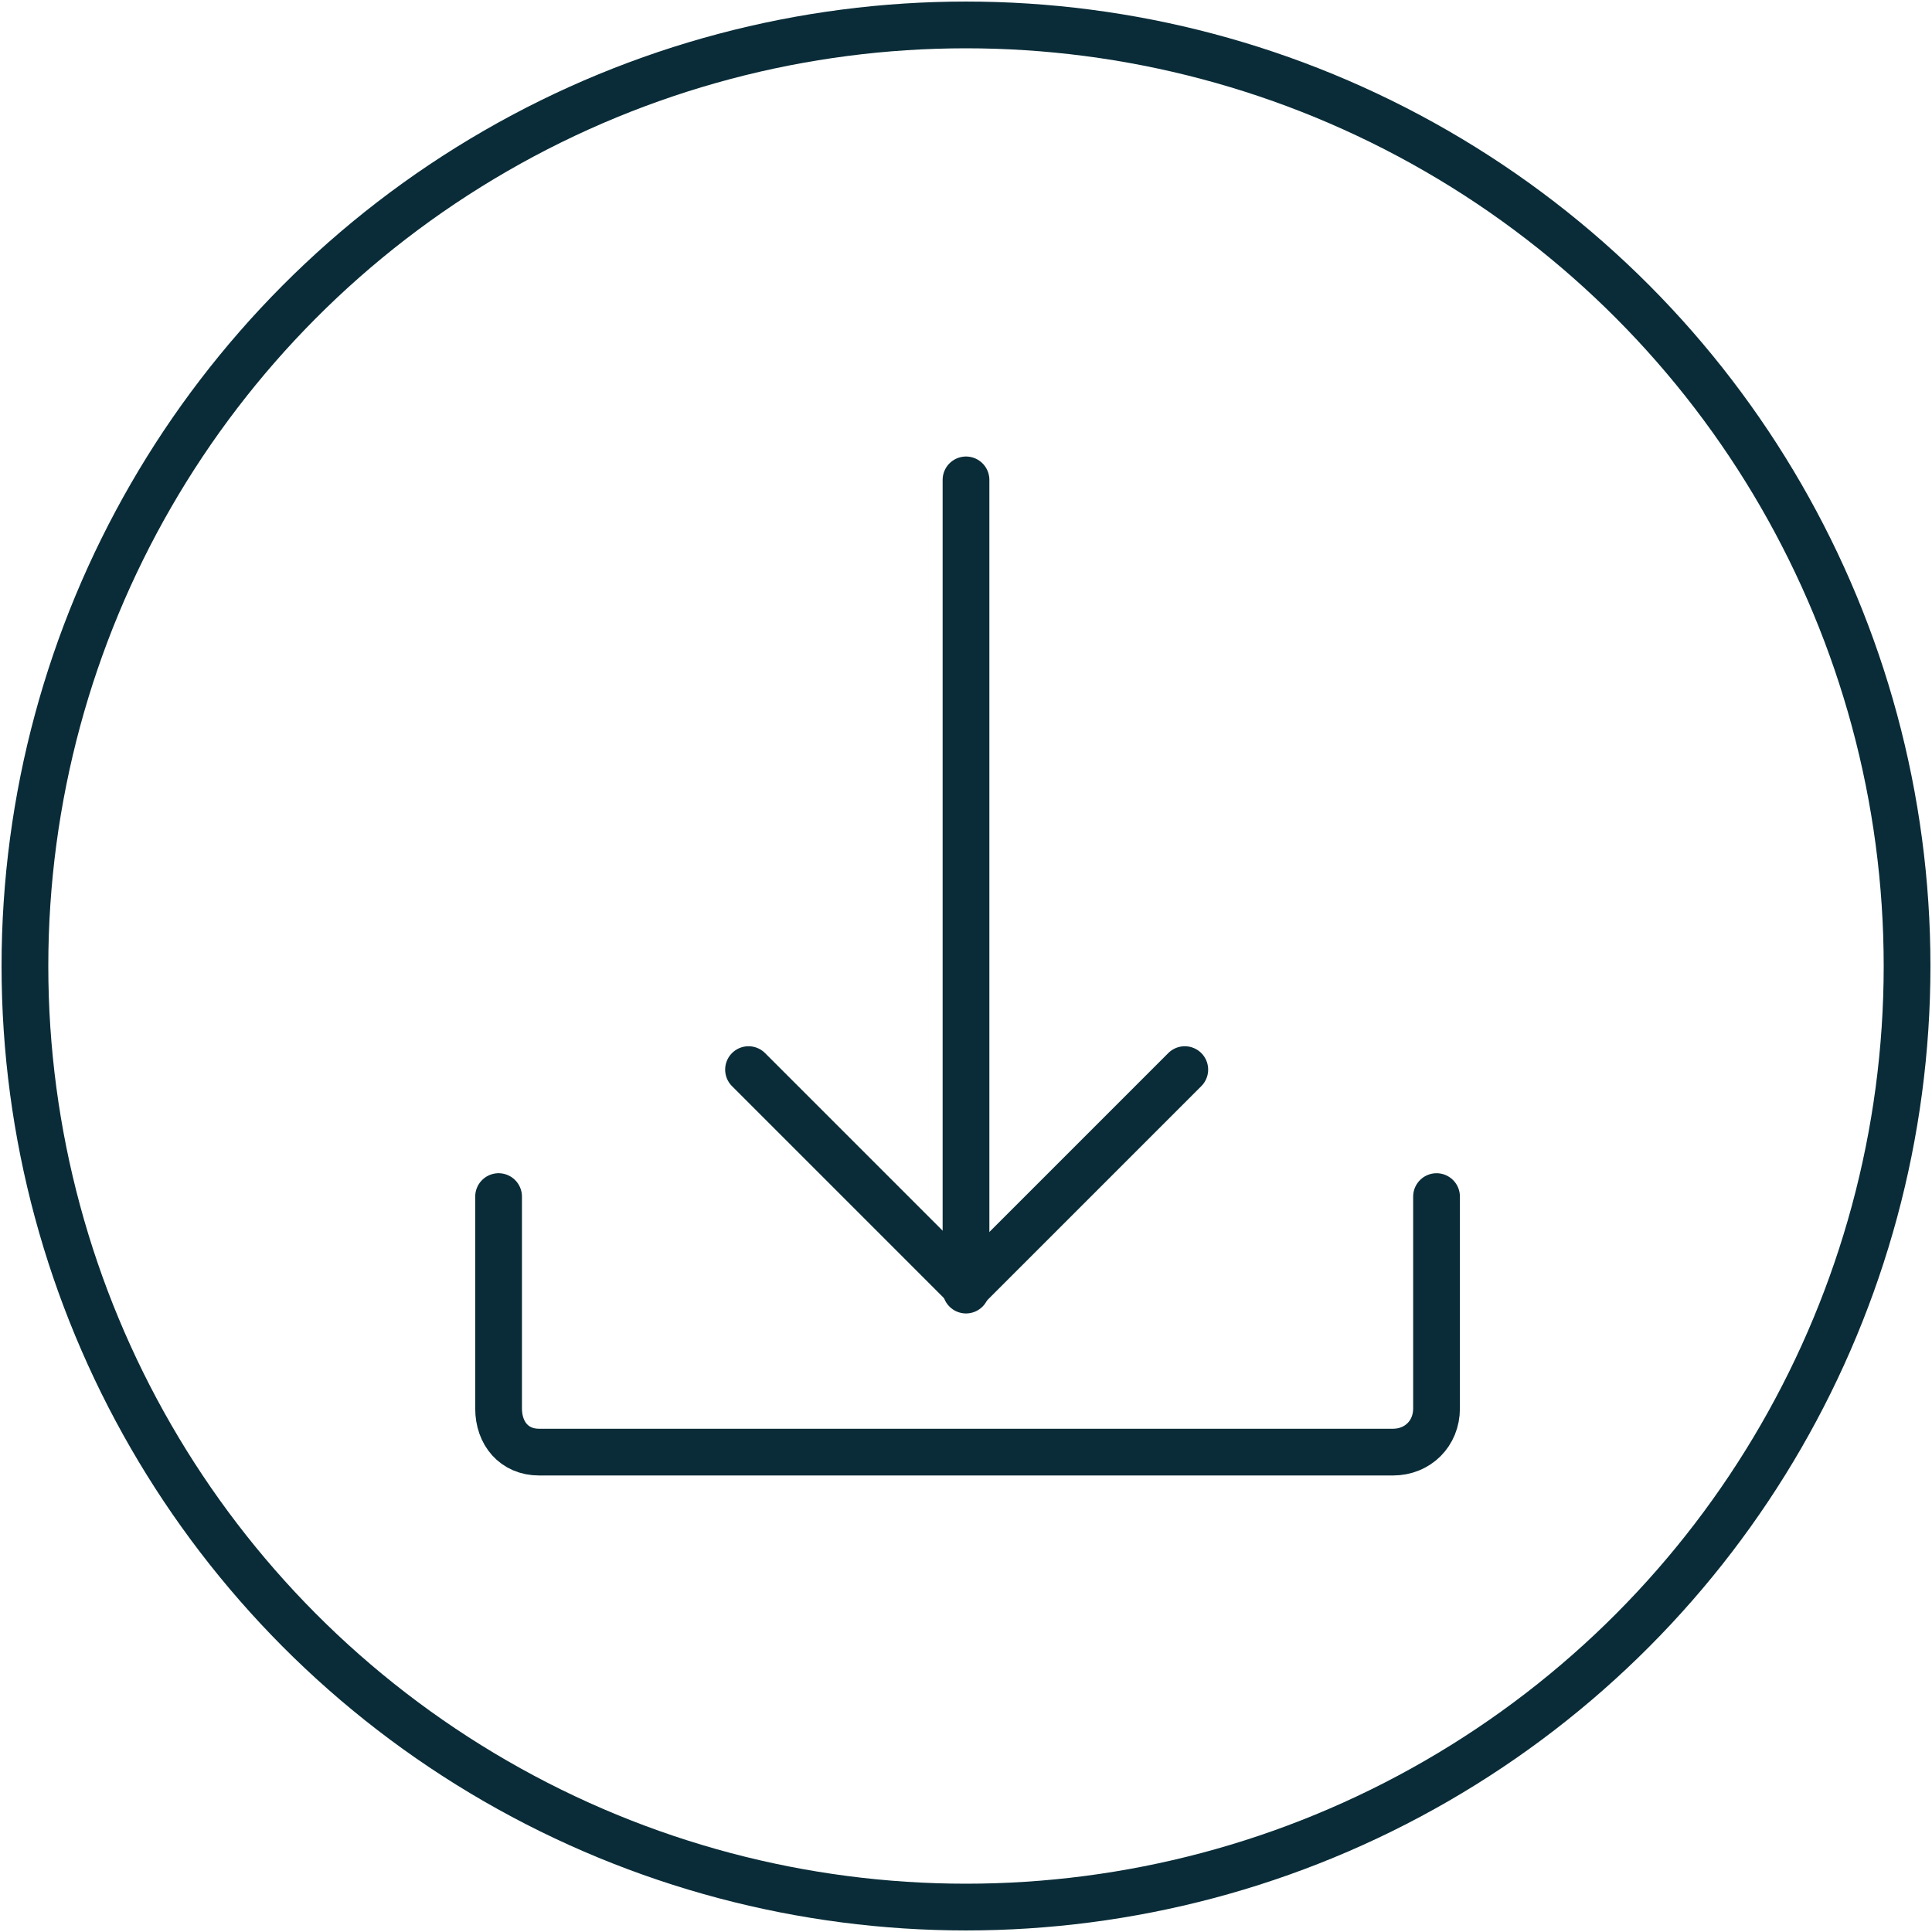 <?xml version="1.0" encoding="utf-8"?>
<!-- Generator: Adobe Illustrator 26.2.1, SVG Export Plug-In . SVG Version: 6.00 Build 0)  -->
<svg version="1.1" id="Ebene_1" xmlns="http://www.w3.org/2000/svg" xmlns:xlink="http://www.w3.org/1999/xlink" x="0px" y="0px"
	 viewBox="0 0 62 62" style="enable-background:new 0 0 62 62;" xml:space="preserve">
<style type="text/css">
	.st0{fill:none;}
	.st1{fill:none;stroke:#092C38;stroke-width:1.5;}
	.st2{fill:none;stroke:#092C38;stroke-width:1.5;stroke-linecap:round;stroke-linejoin:round;}
</style>
<g id="a">
</g>
<g transform="matrix(1, 0, 0, 1, 1809, 335)">
	<circle class="st0" cx="-1778" cy="-304" r="31"/>
	<circle class="st1" cx="-1778" cy="-304" r="30.2"/>
</g>
<g id="g" transform="translate(1842.221 371.925)">
	<line id="h" class="st2" x1="-1804.2" y1="-337.6" x2="-1811.2" y2="-330.6"/>
	<line id="i" class="st2" x1="-1818.2" y1="-337.6" x2="-1811.2" y2="-330.6"/>
</g>
<path id="j" class="st2" d="M46.1,38.4v6.8c0,0.8-0.6,1.4-1.4,1.4H17.3c-0.8,0-1.3-0.6-1.3-1.4v-6.8"/>
<line id="k" class="st2" x1="31" y1="15.4" x2="31" y2="41.4"/>
</svg>
